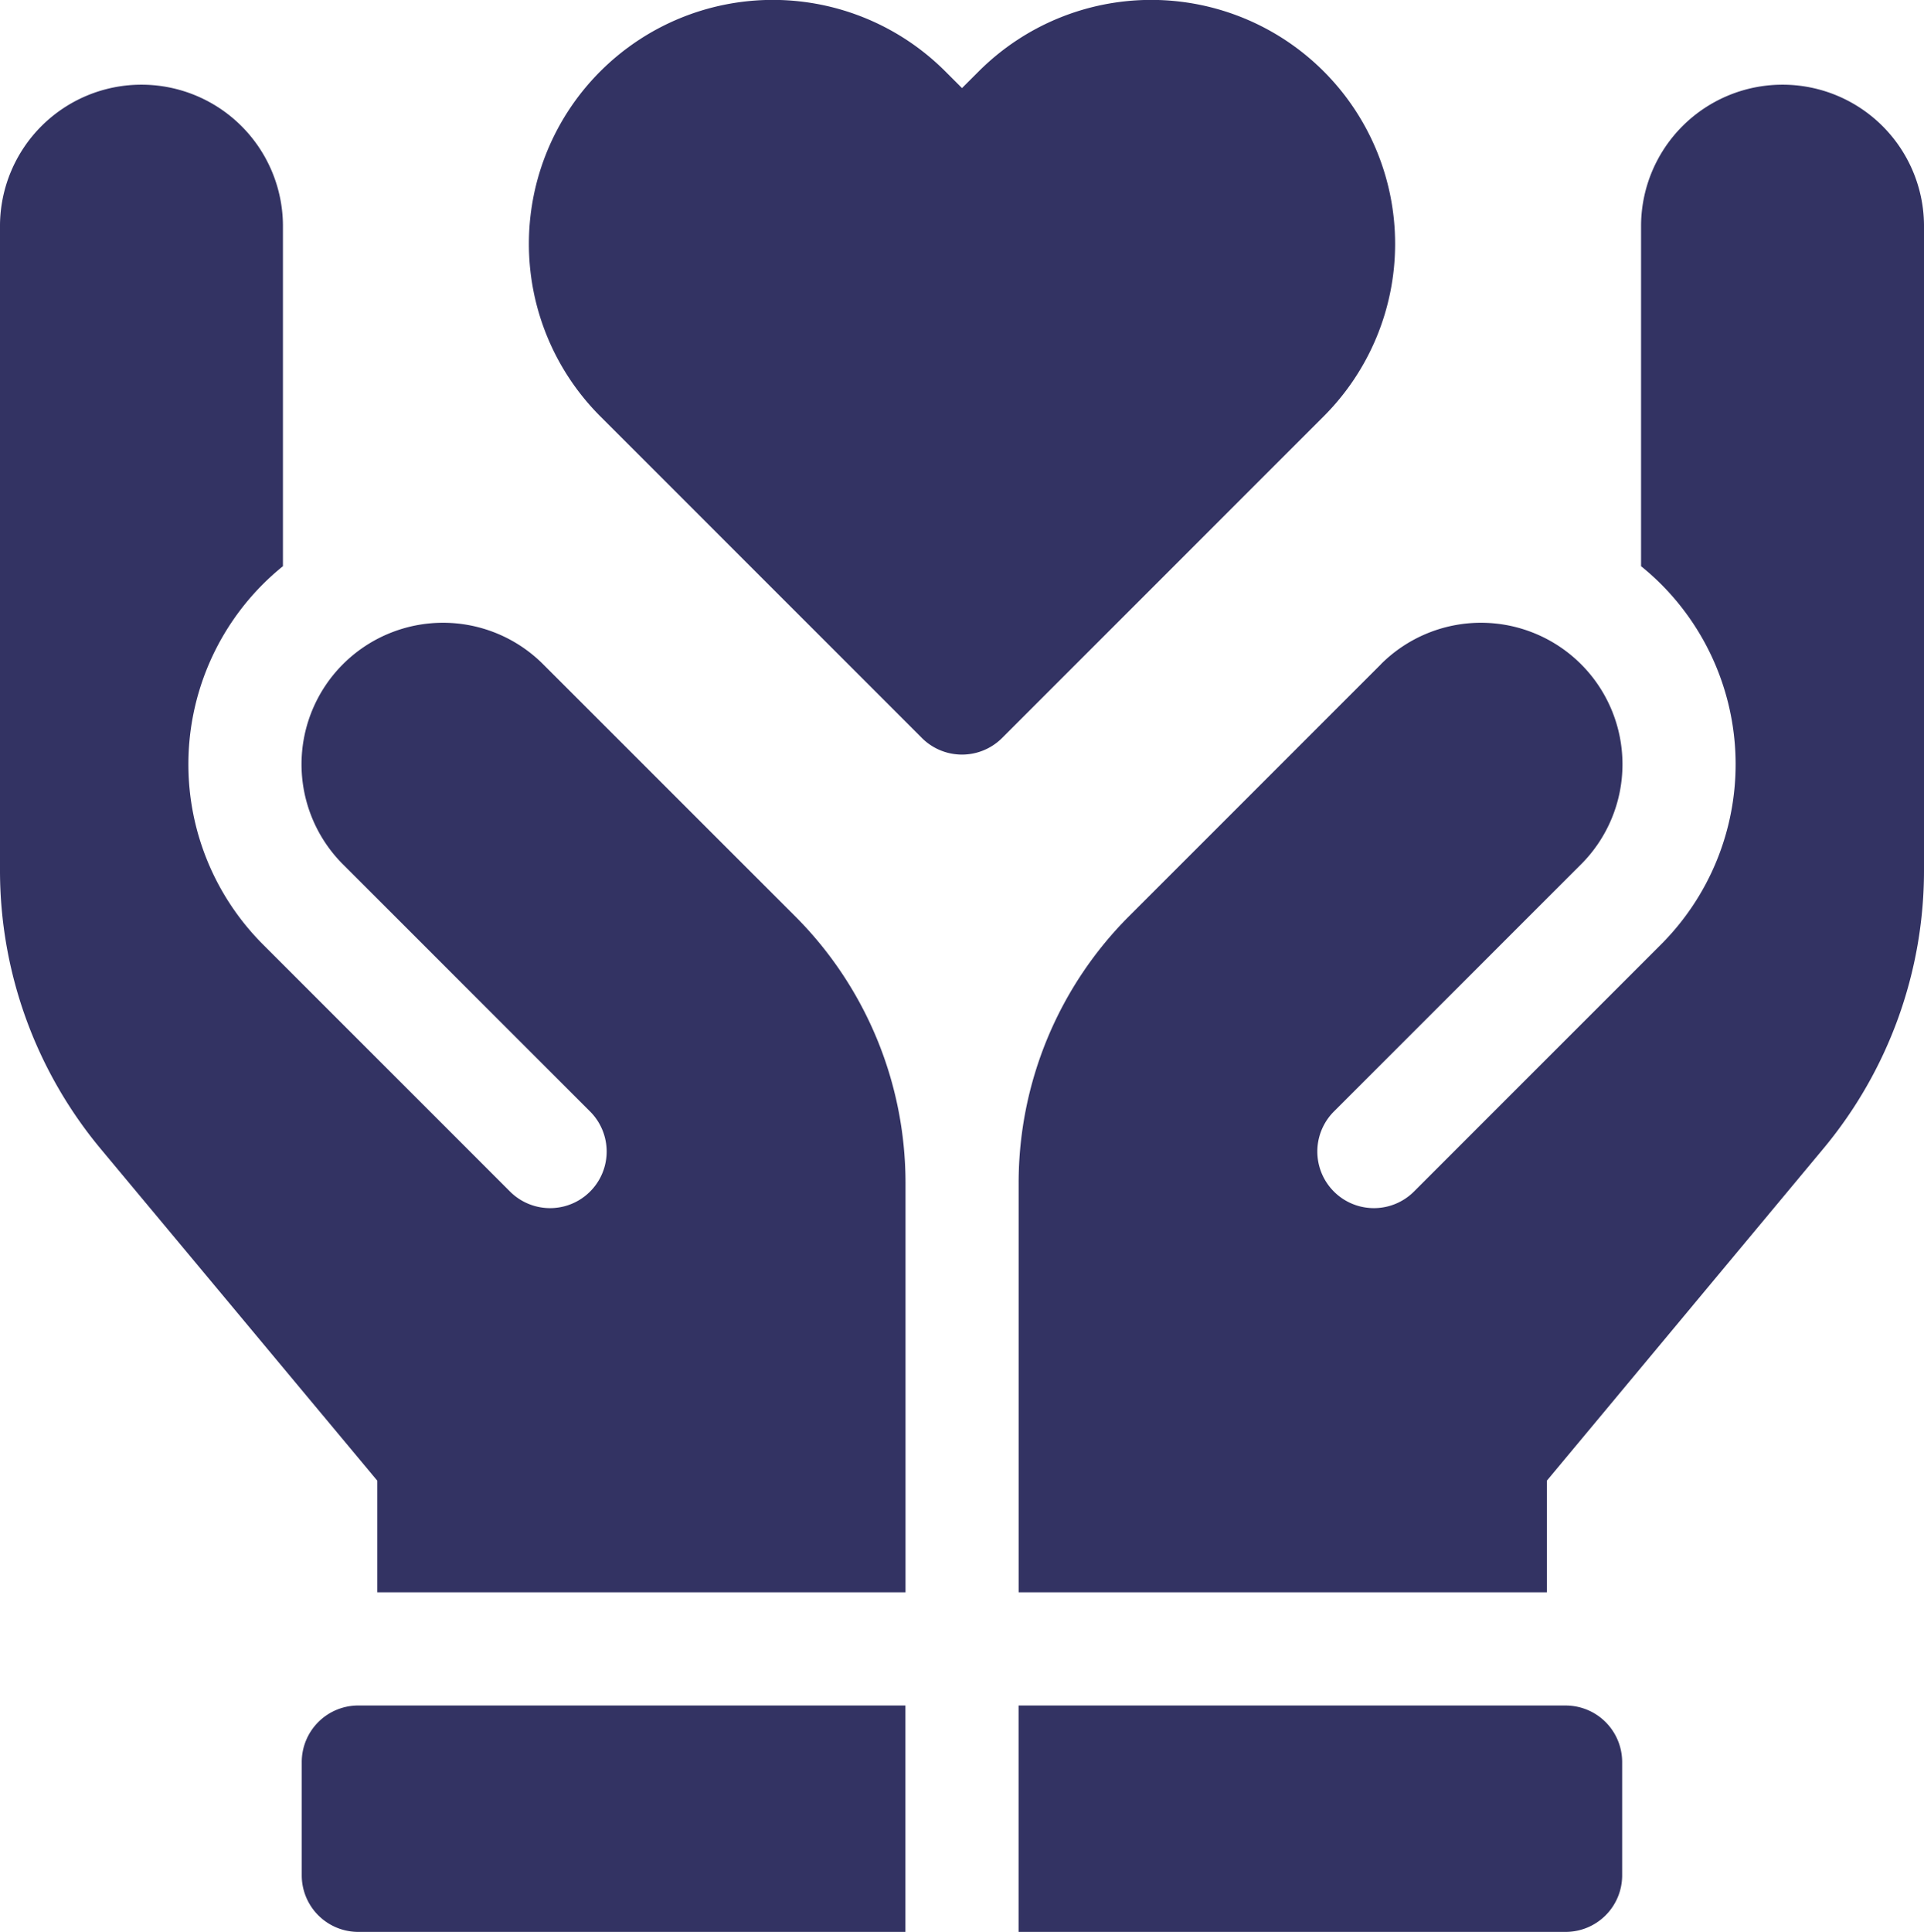 <?xml version="1.0" encoding="UTF-8"?> <svg xmlns="http://www.w3.org/2000/svg" width="104.539" height="104.951" viewBox="0 0 104.539 104.951"><g transform="translate(0 0)"><path d="M109.44,183.21v12.3h29.72a3.073,3.073,0,0,0,3.075-3.075v-6.149a3.073,3.073,0,0,0-3.075-3.075Z" transform="translate(-54.096 -90.558)" fill="#333363"></path><path d="M65.225,183.21v12.3H35.5a3.073,3.073,0,0,1-3.075-3.075v-6.149A3.073,3.073,0,0,1,35.5,183.21Z" transform="translate(-16.03 -90.558)" fill="#333363"></path><path d="M129.132,40.491,115.443,54.18a20.5,20.5,0,0,0-6,14.493V90.91h28.7V84.846L153.173,66.8a23.607,23.607,0,0,0,5.462-15.09V16.607a7.687,7.687,0,0,0-15.373,0V35.166a14.029,14.029,0,0,1,1.087.976,13.845,13.845,0,0,1,0,19.571L130.922,69.139a3.075,3.075,0,0,1-4.349-4.349L140,51.364a7.688,7.688,0,0,0-10.873-10.873h0Z" transform="translate(-54.096 -4.407)" fill="#333363"></path><path d="M49.195,90.91H20.5V84.846L5.462,66.808A23.635,23.635,0,0,1,0,51.718V16.607a7.687,7.687,0,0,1,15.373,0V35.166a14.027,14.027,0,0,0-1.087.976,13.845,13.845,0,0,0,0,19.571L27.713,69.139a3.075,3.075,0,1,0,4.349-4.349L18.635,51.364A7.688,7.688,0,0,1,29.508,40.491L43.2,54.18a20.5,20.5,0,0,1,6,14.493V90.91Z" transform="translate(0 -4.407)" fill="#333363"></path><path d="M81.273,3.871l-.91.91-.91-.91A13.252,13.252,0,0,0,60.711,22.613L78.188,40.09a3.08,3.08,0,0,0,4.349,0l17.477-17.477A13.252,13.252,0,0,0,81.273,3.871h0Z" transform="translate(-28.093 0.005)" fill="#333363"></path></g></svg> 